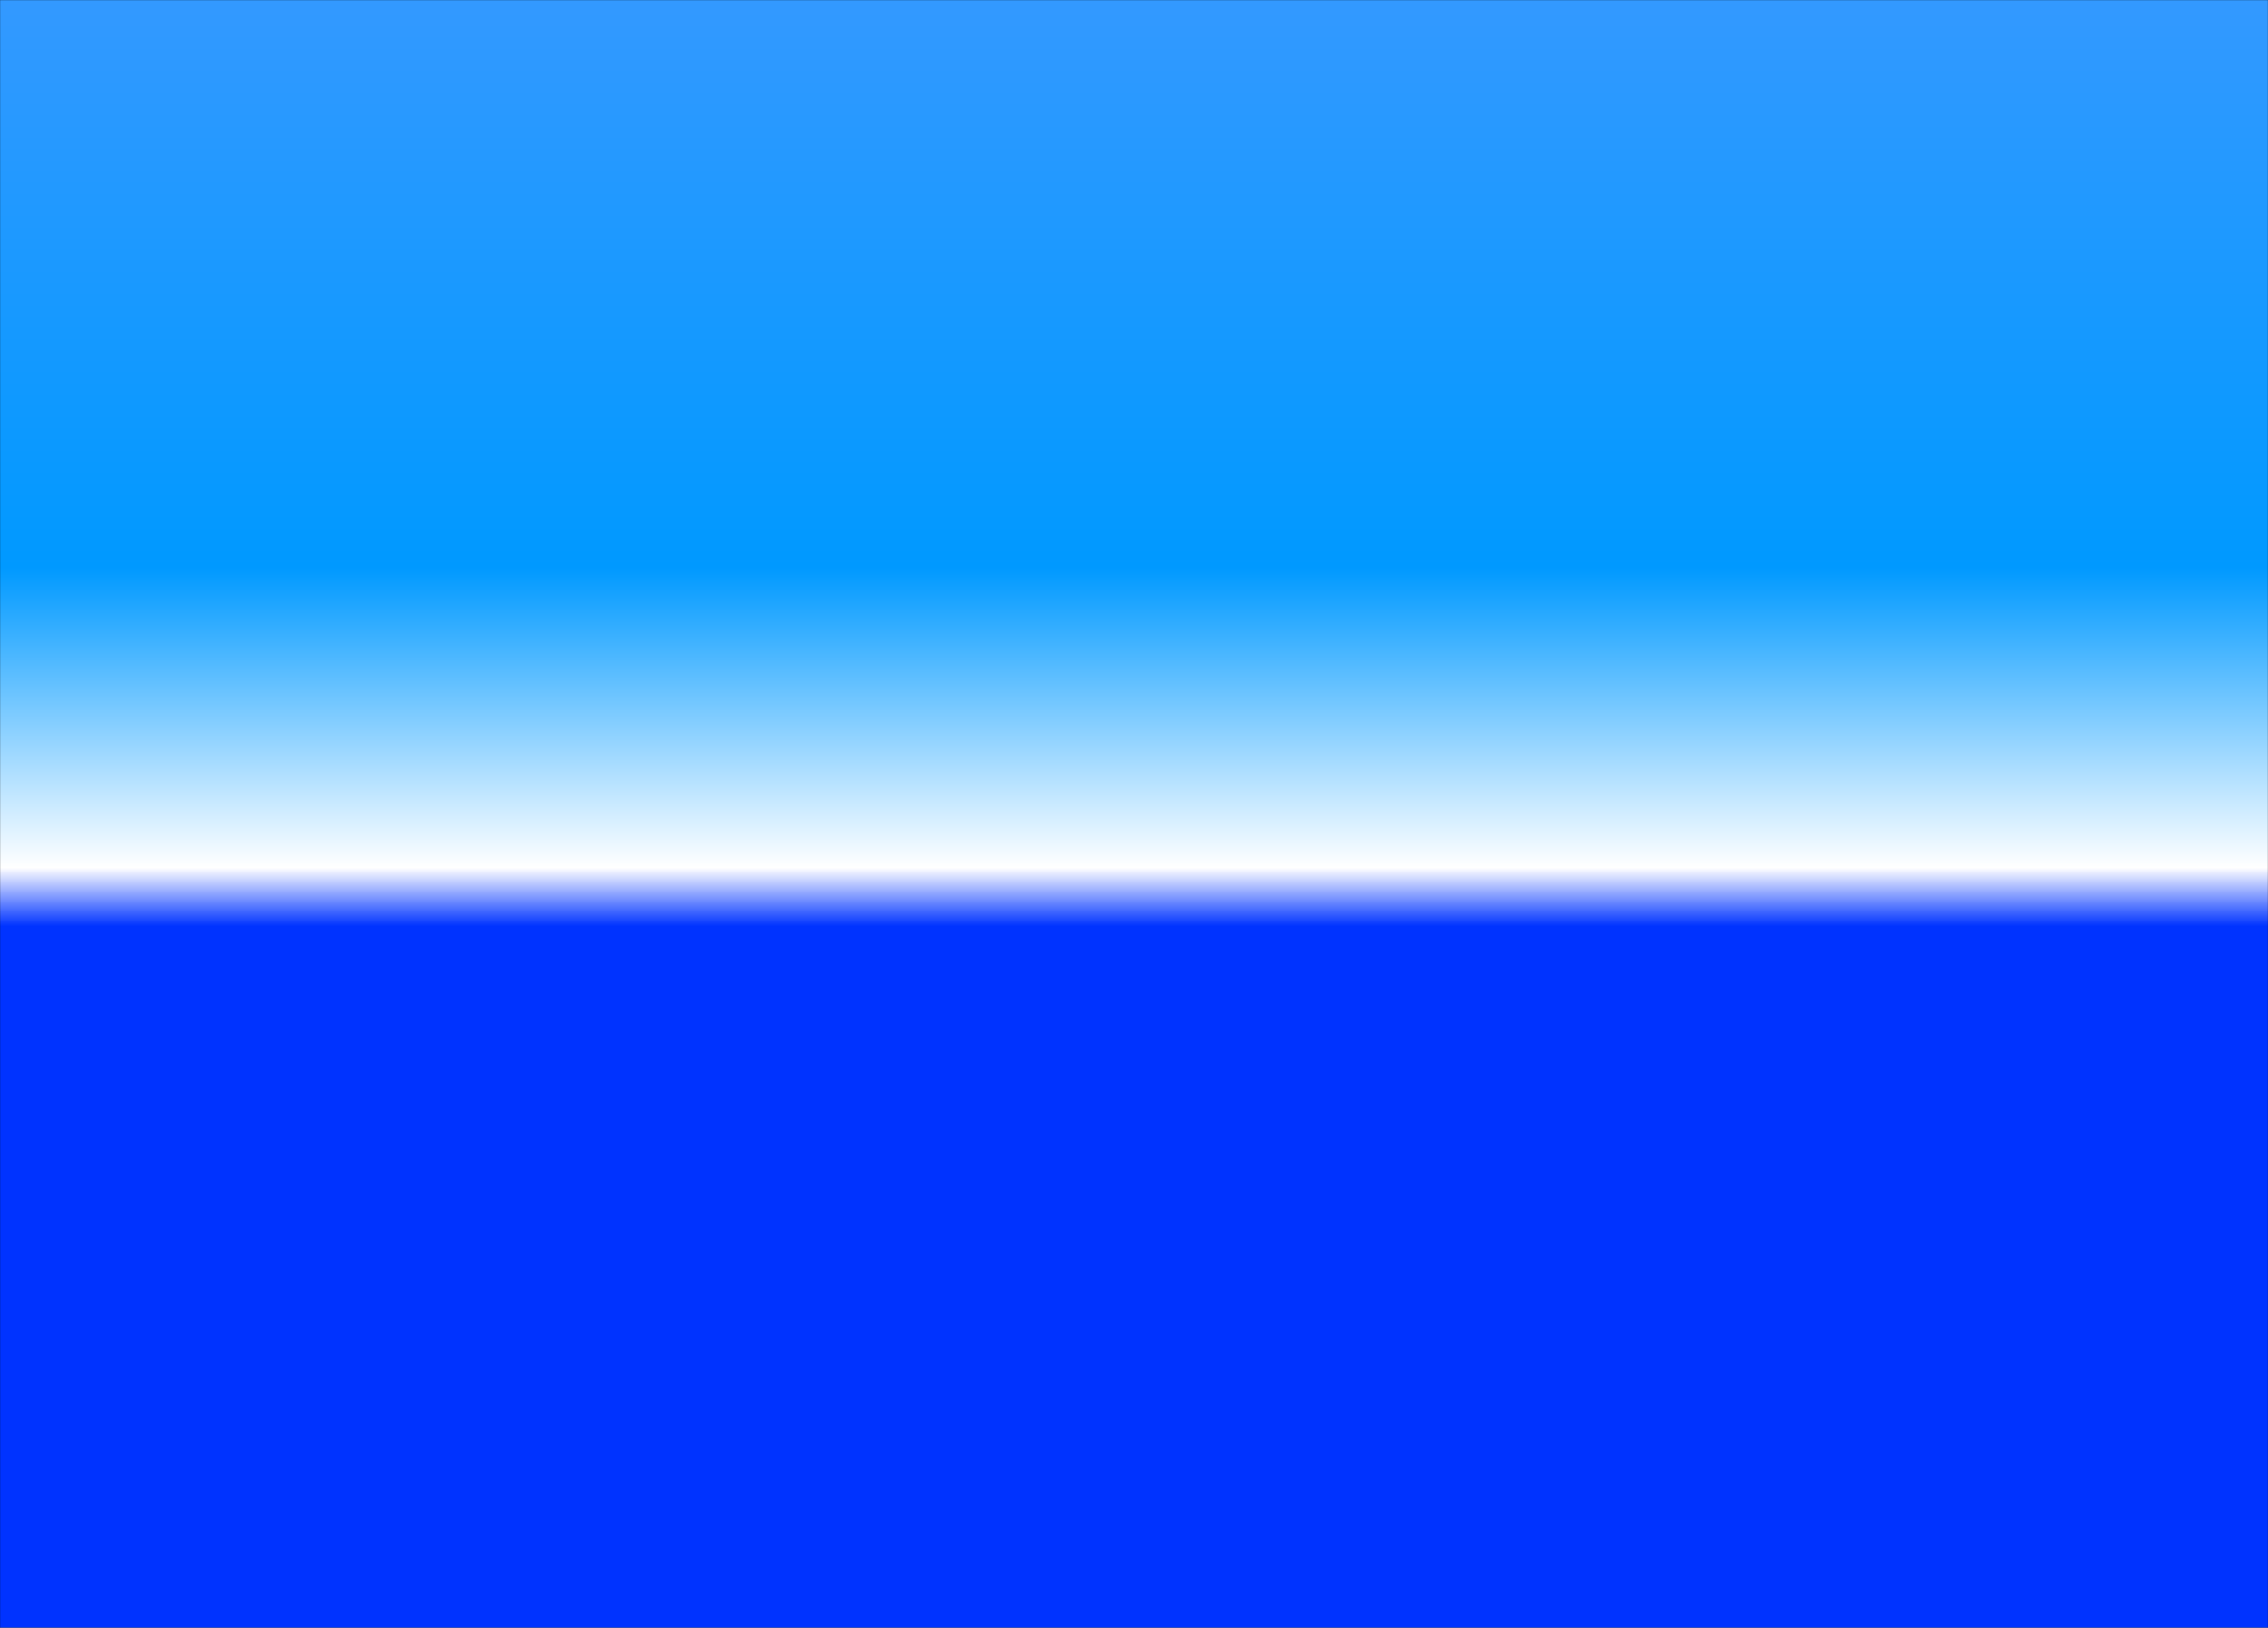 <?xml version="1.0" encoding="UTF-8" standalone="no"?>
<svg xmlns:xlink="http://www.w3.org/1999/xlink" height="430.1px" width="599.15px" xmlns="http://www.w3.org/2000/svg">
  <rect width="100%" height="100%" fill="#333333" stroke="none"/>
  <g transform="matrix(1.0, 0.0, 0.0, 1.0, 26.0, 13.0)">
    <path d="M-26.0 -13.0 L573.15 -13.0 573.15 417.1 -26.0 417.1 -26.0 -13.0" fill="url(#gradient0)" fill-rule="evenodd" stroke="none"/>
    <path d="M-26.0 -13.0 L573.15 -13.0 573.15 417.1 -26.0 417.1 -26.0 -13.0 Z" fill="none" stroke="#000000" stroke-linecap="round" stroke-linejoin="round" stroke-width="0.05"/>
  </g>
  <defs>
    <linearGradient gradientTransform="matrix(0.0, -0.263, 0.366, 0.0, 273.55, 202.05)" gradientUnits="userSpaceOnUse" id="gradient0" spreadMethod="pad" x1="-819.2" x2="819.2">
      <stop offset="0.431" stop-color="#0033ff"/>
      <stop offset="0.467" stop-color="#ffffff"/>
      <stop offset="0.651" stop-color="#0099ff"/>
      <stop offset="1.0" stop-color="#3399ff"/>
    </linearGradient>
  </defs>
</svg>
